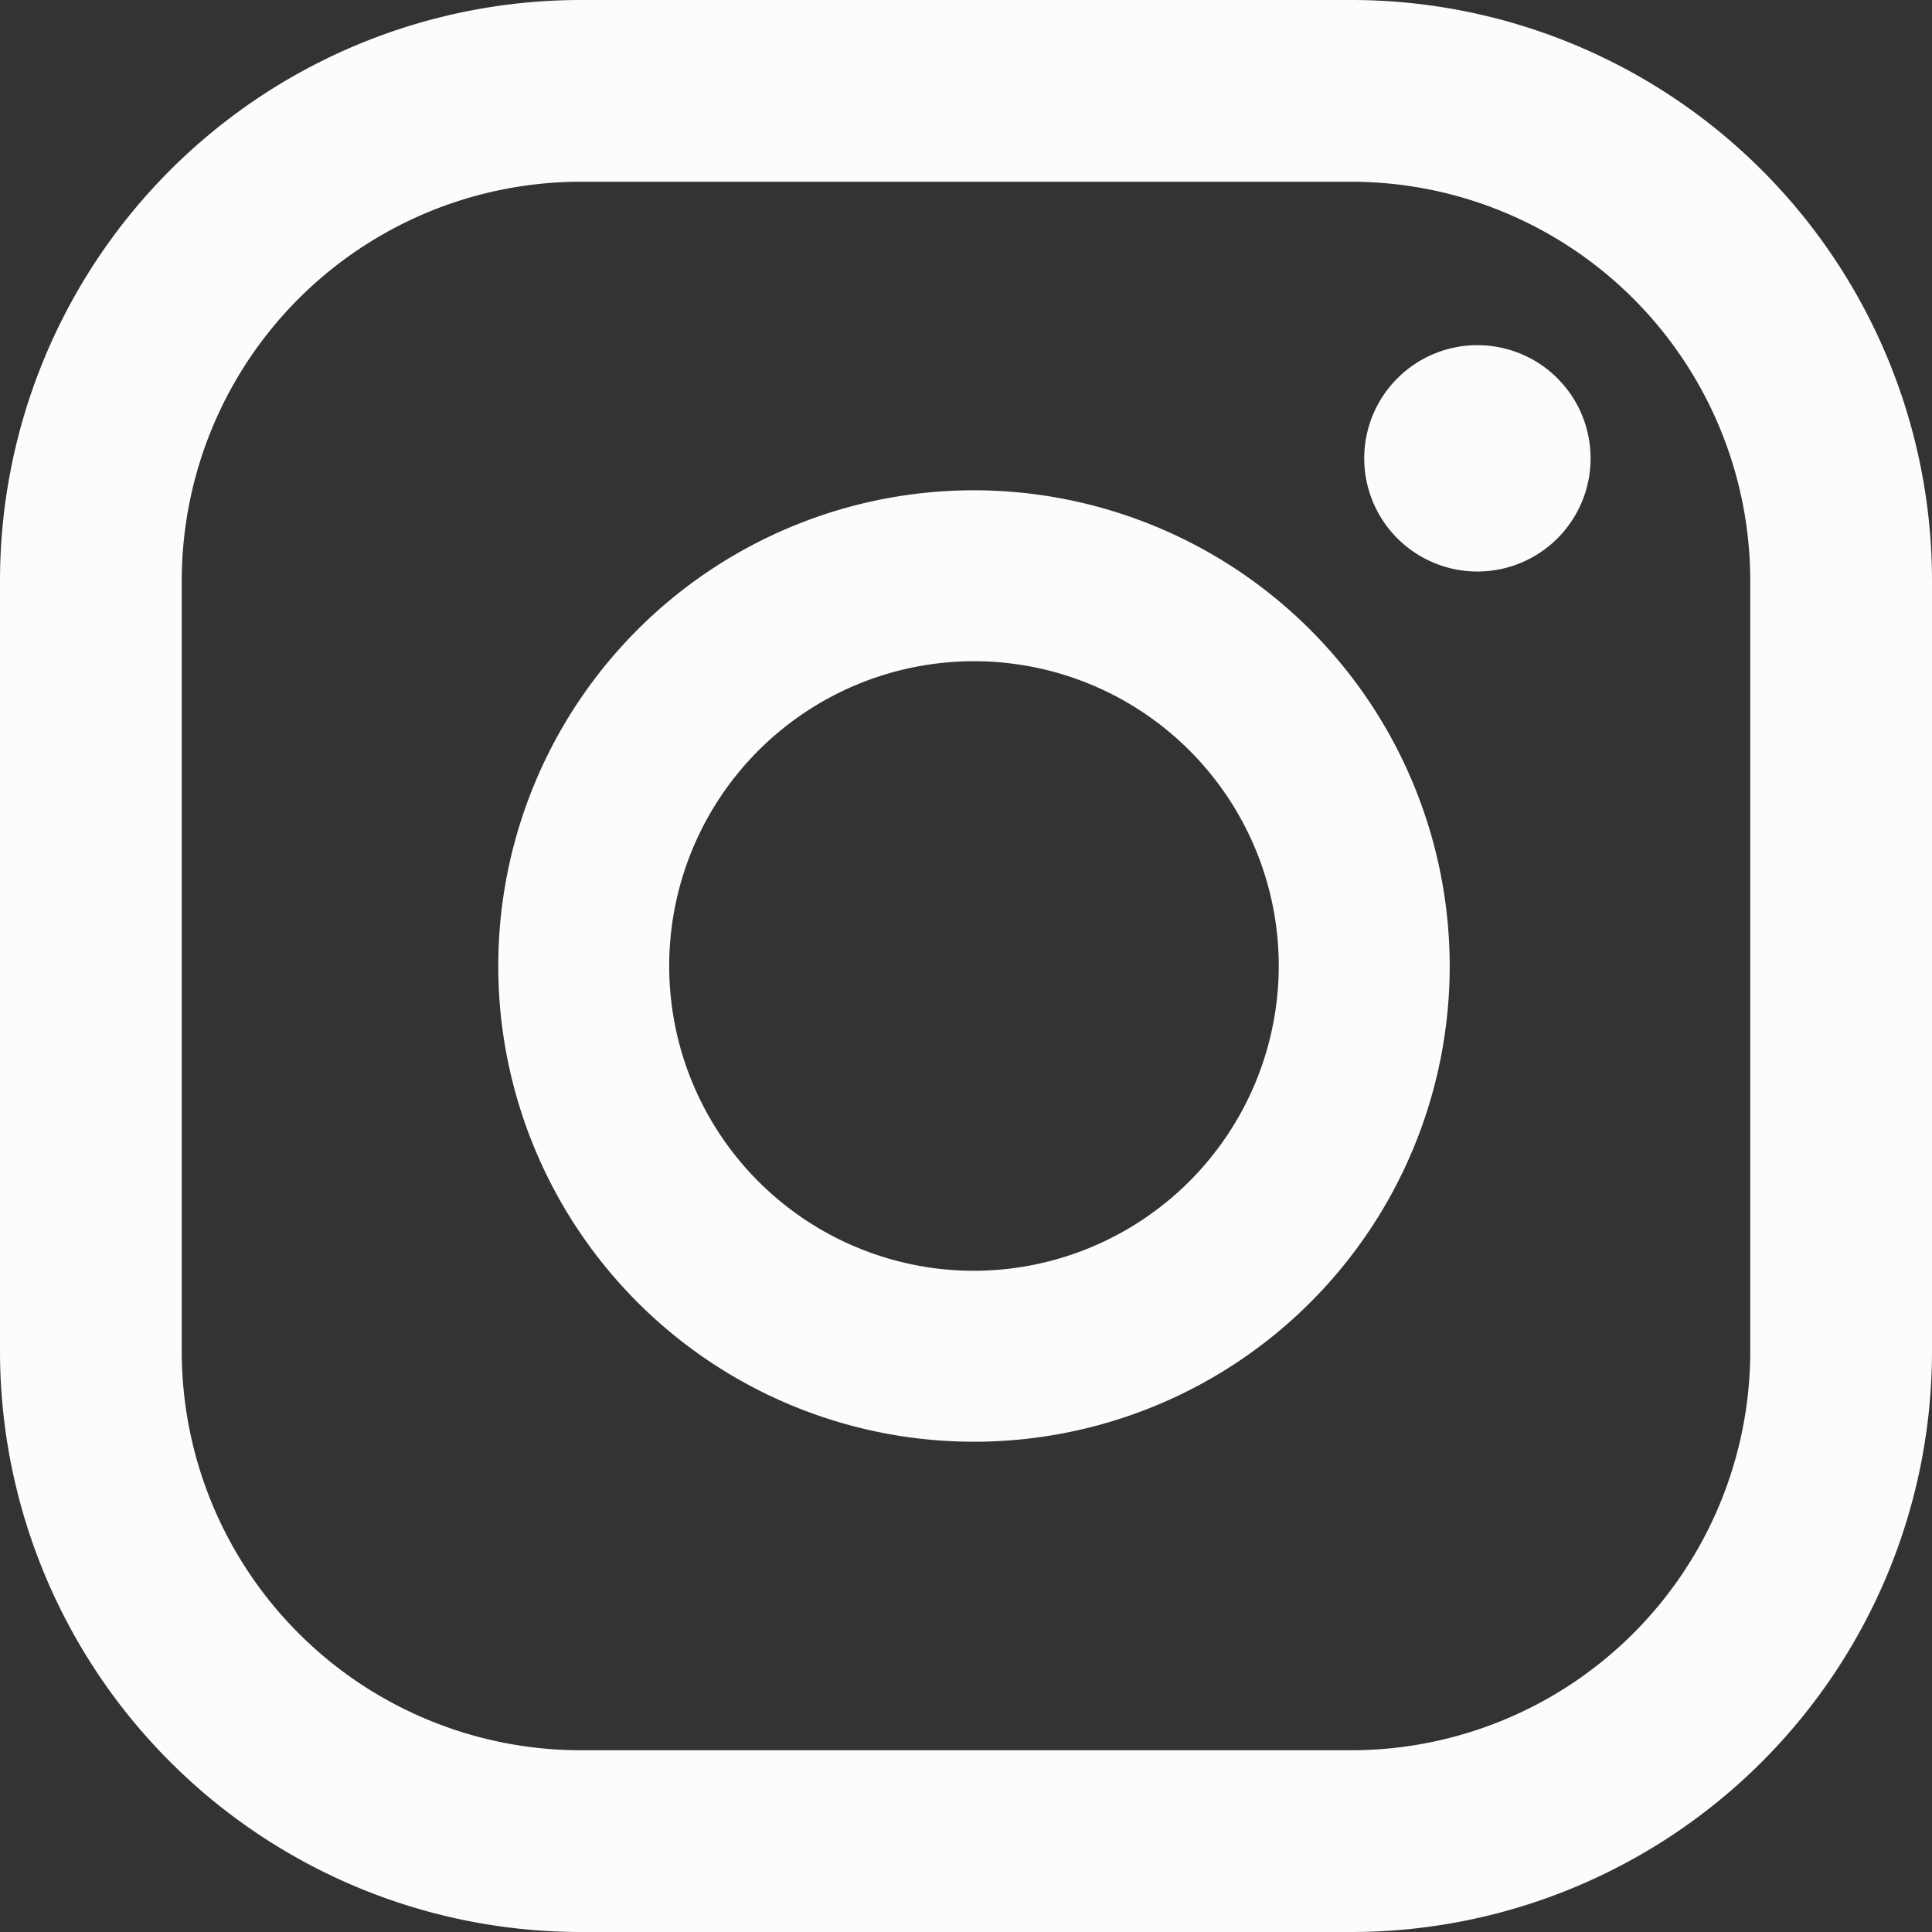 <svg xmlns="http://www.w3.org/2000/svg" viewBox="0 0 41.14 41.14"><rect x="0" y="0" width="41.14" height="41.14" fill="#333333" stroke="none"/><defs><style>.cls-1{fill:#fcfcff;}</style></defs><g id="Calque_2" data-name="Calque 2"><g id="Calque_1-2" data-name="Calque 1"><path class="cls-1" d="M31.46,7.35a2.41,2.41,0,1,0,2.41,2.41A2.41,2.41,0,0,0,31.46,7.35Z"/><path class="cls-1" d="M20.74,10.44A10.13,10.13,0,1,0,30.87,20.57,10.14,10.14,0,0,0,20.74,10.44Zm0,16.62a6.49,6.49,0,1,1,6.49-6.49A6.5,6.5,0,0,1,20.74,27.06Z"/><path class="cls-1" d="M28.78,41.14H12.36A12.37,12.37,0,0,1,0,28.78V12.36A12.37,12.37,0,0,1,12.36,0H28.78A12.37,12.37,0,0,1,41.14,12.36V28.78A12.37,12.37,0,0,1,28.78,41.14ZM12.36,3.87a8.5,8.5,0,0,0-8.49,8.49V28.78a8.5,8.5,0,0,0,8.49,8.49H28.78a8.5,8.5,0,0,0,8.49-8.49V12.36a8.5,8.5,0,0,0-8.49-8.49Z"/></g></g></svg>